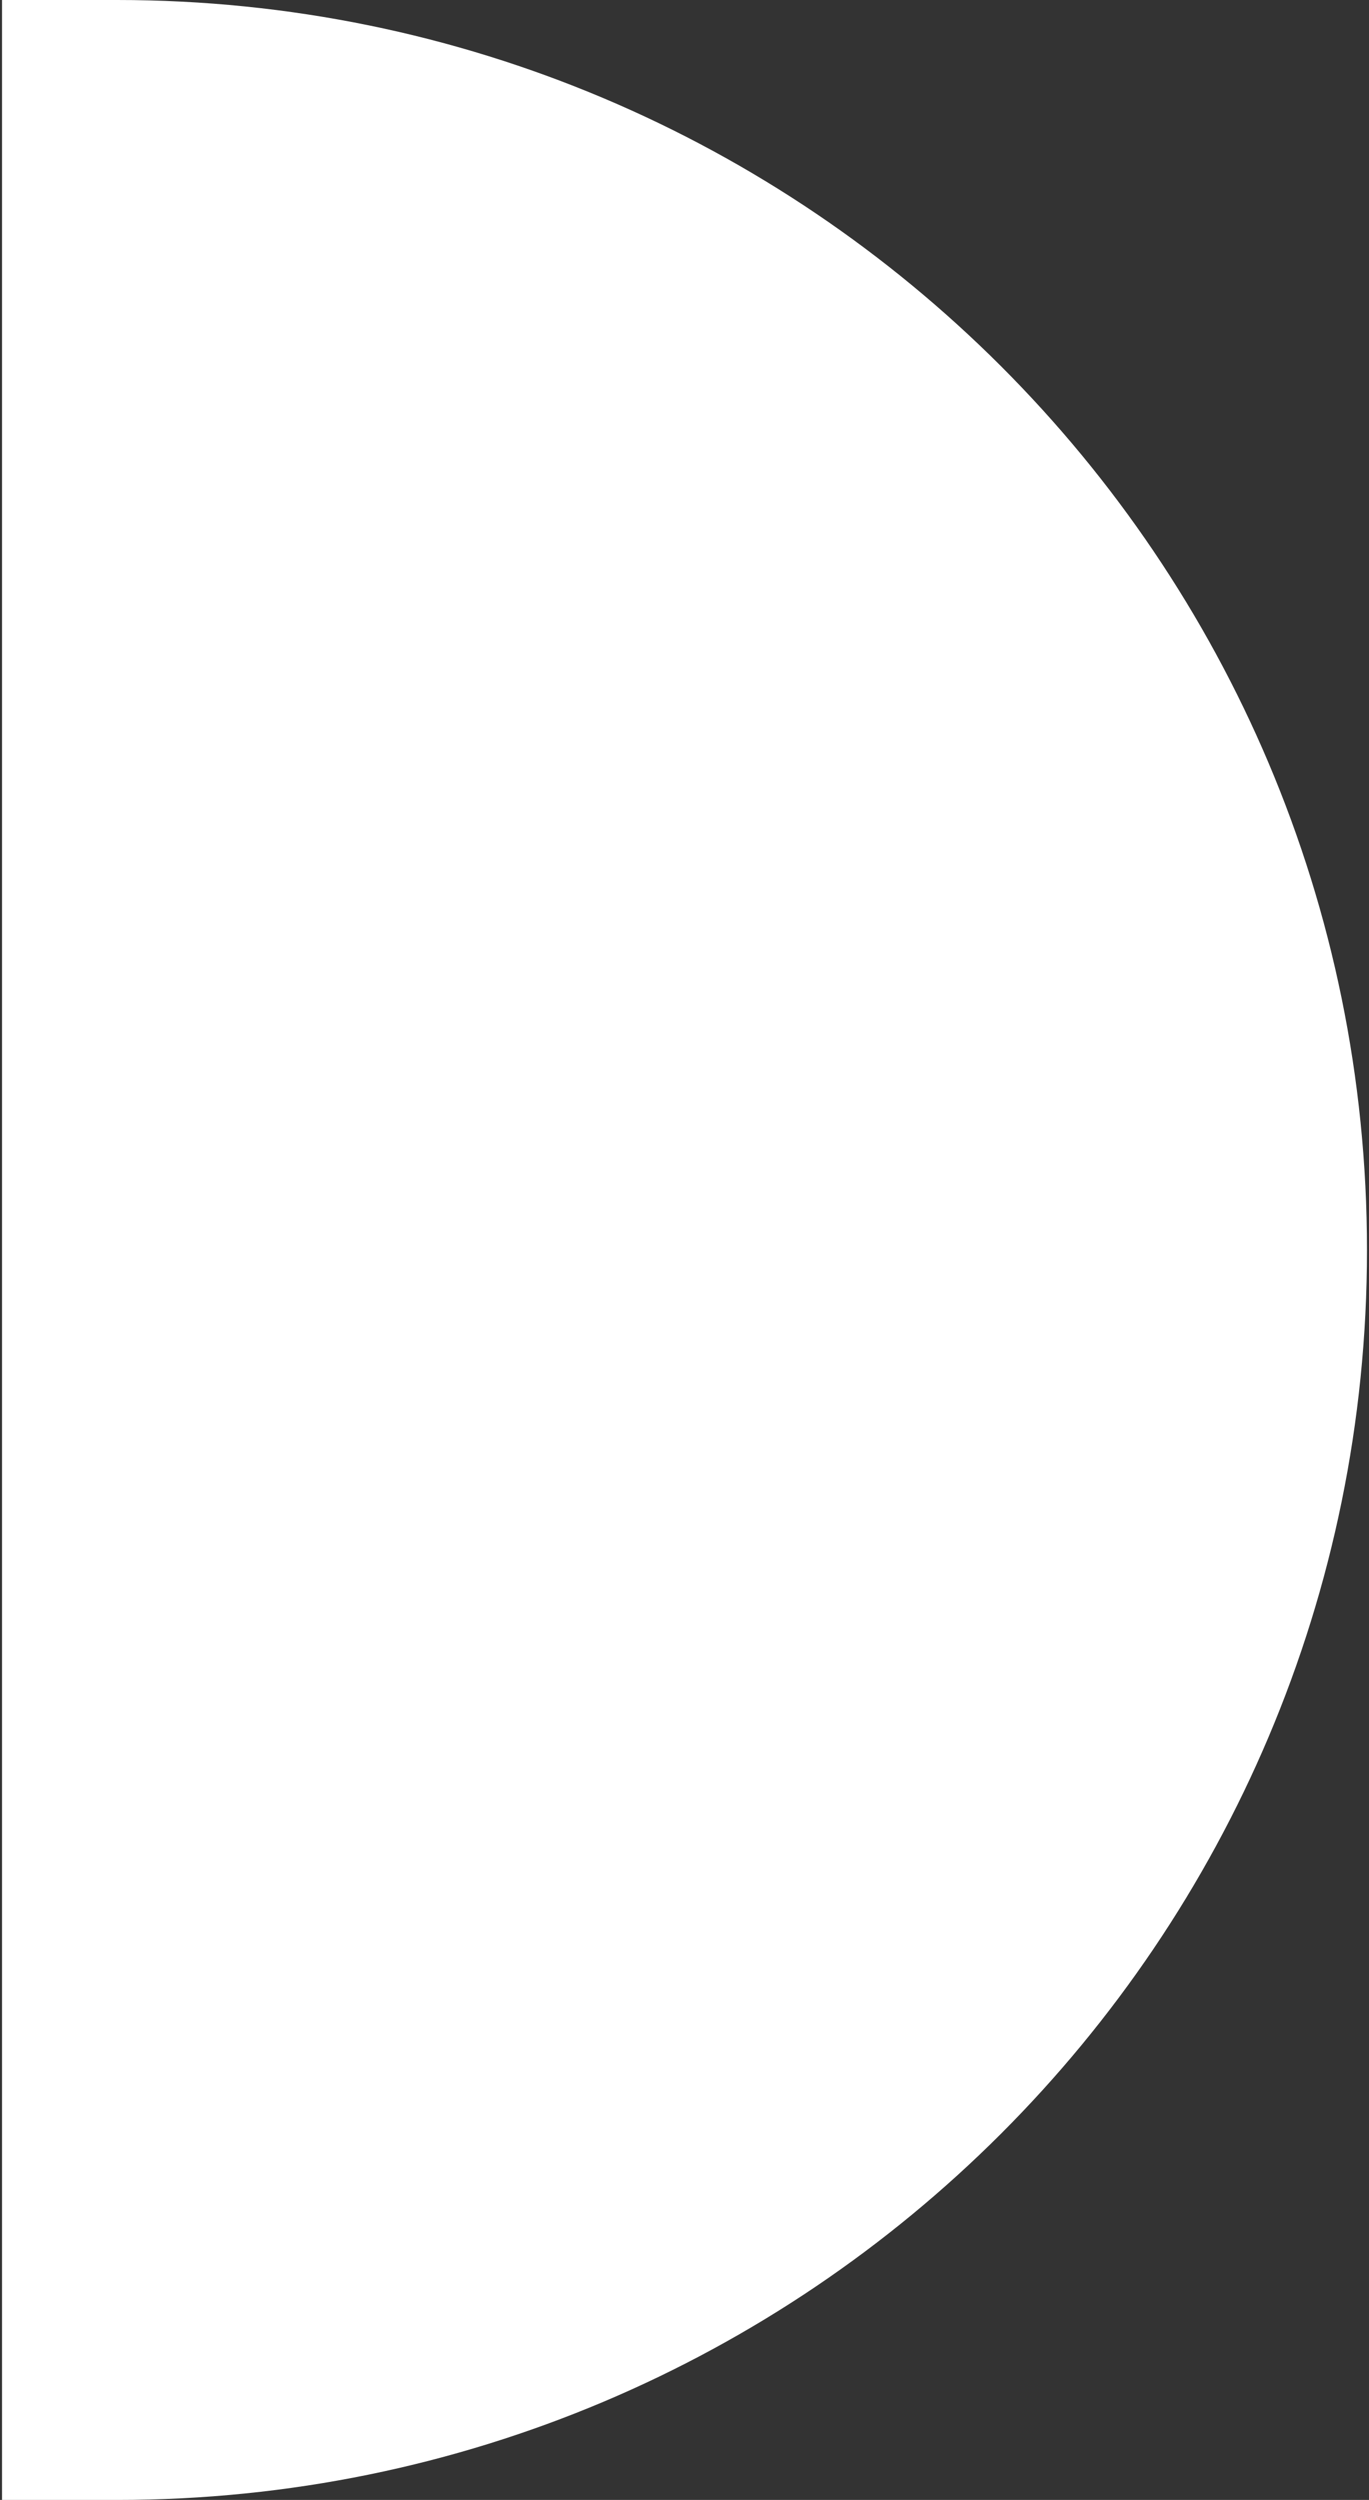 <svg xmlns="http://www.w3.org/2000/svg" width="339" height="619" viewBox="0 0 339 619" fill="none"><rect x="0" y="0" width="339" height="619" fill="#333333" stroke="none"/><path d="M29 0C199.932 0 338.5 138.568 338.5 309.5C338.5 480.432 199.932 619 29 619H0.5V0L29 0Z" fill="white"></path></svg>